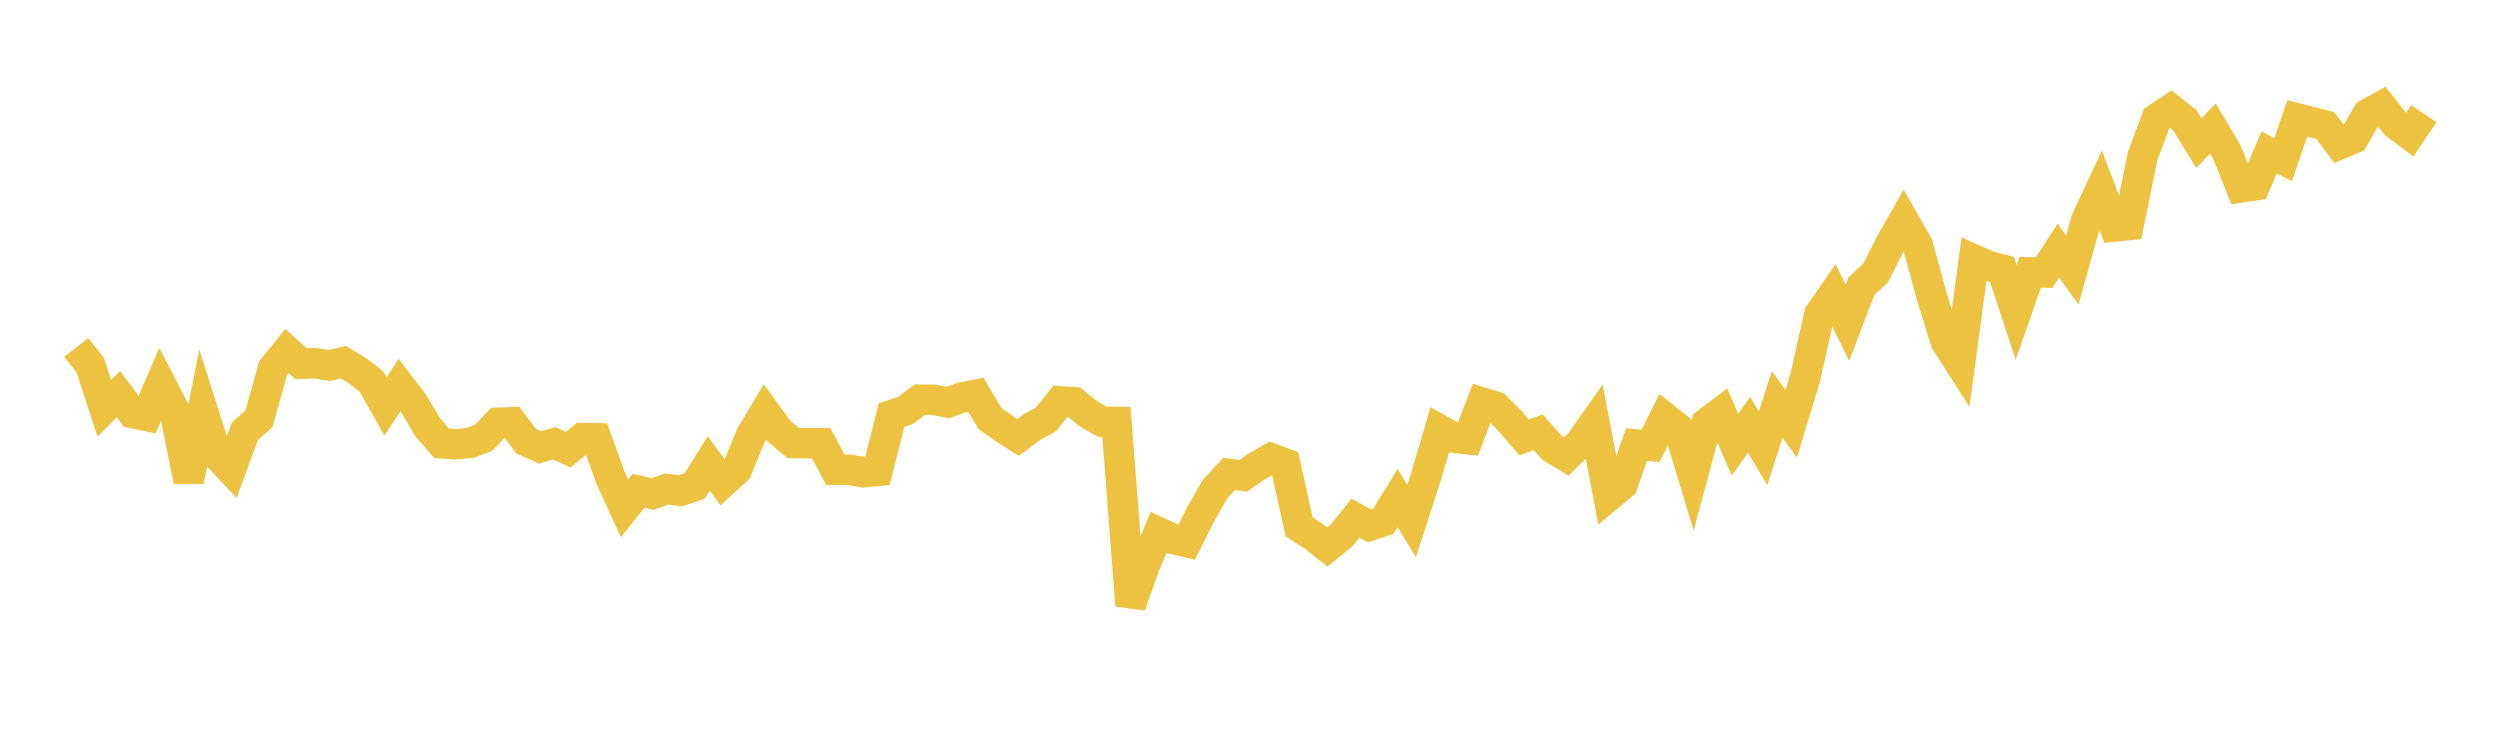 <svg width="164" height="48" xmlns="http://www.w3.org/2000/svg" xmlns:xlink="http://www.w3.org/1999/xlink"><path fill="none" stroke="rgb(237,194,64)" stroke-width="2" d="M5,22.789L5.922,23.96L6.844,26.782L7.766,25.859L8.689,27.09L9.611,27.286L10.533,25.158L11.455,26.948L12.377,31.545L13.299,26.929L14.222,29.824L15.144,30.803L16.066,28.294L16.988,27.467L17.91,24.165L18.832,23.028L19.754,23.863L20.677,23.828L21.599,23.977L22.521,23.759L23.443,24.31L24.365,25.022L25.287,26.656L26.21,25.264L27.132,26.467L28.054,28.021L28.976,29.081L29.898,29.142L30.82,29.061L31.743,28.705L32.665,27.736L33.587,27.704L34.509,28.935L35.431,29.351L36.353,29.078L37.275,29.5L38.198,28.745L39.12,28.753L40.042,31.319L40.964,33.345L41.886,32.197L42.808,32.412L43.731,32.077L44.653,32.196L45.575,31.876L46.497,30.397L47.419,31.655L48.341,30.808L49.263,28.559L50.186,27.02L51.108,28.287L52.03,29.059L52.952,29.076L53.874,29.077L54.796,30.815L55.719,30.815L56.641,30.977L57.563,30.889L58.485,27.232L59.407,26.927L60.329,26.219L61.251,26.221L62.174,26.408L63.096,26.074L64.018,25.897L64.94,27.455L65.862,28.101L66.784,28.692L67.707,28.009L68.629,27.505L69.551,26.327L70.473,26.389L71.395,27.146L72.317,27.671L73.24,27.683L74.162,39.718L75.084,37.117L76.006,34.92L76.928,35.347L77.85,35.563L78.772,33.725L79.695,32.099L80.617,31.091L81.539,31.214L82.461,30.589L83.383,30.064L84.305,30.407L85.228,34.572L86.15,35.159L87.072,35.888L87.994,35.139L88.916,33.991L89.838,34.491L90.76,34.181L91.683,32.676L92.605,34.179L93.527,31.331L94.449,28.194L95.371,28.71L96.293,28.814L97.216,26.407L98.138,26.689L99.06,27.615L99.982,28.693L100.904,28.356L101.826,29.386L102.749,29.943L103.671,29.031L104.593,27.727L105.515,32.556L106.437,31.787L107.359,29.162L108.281,29.247L109.204,27.392L110.126,28.122L111.048,31.164L111.97,27.74L112.892,27.042L113.814,29.169L114.737,27.864L115.659,29.409L116.581,26.528L117.503,27.802L118.425,24.771L119.347,20.627L120.269,19.294L121.192,21.169L122.114,18.759L123.036,17.92L123.958,16.085L124.88,14.461L125.802,16.071L126.725,19.448L127.647,22.415L128.569,23.855L129.491,17.029L130.413,17.44L131.335,17.685L132.257,20.491L133.18,17.864L134.102,17.876L135.024,16.442L135.946,17.711L136.868,14.419L137.79,12.44L138.713,14.859L139.635,14.765L140.557,10.239L141.479,7.775L142.401,7.162L143.323,7.891L144.246,9.393L145.168,8.429L146.09,9.983L147.012,12.29L147.934,12.153L148.856,10.002L149.778,10.471L150.701,7.766L151.623,8.003L152.545,8.239L153.467,9.467L154.389,9.079L155.311,7.483L156.234,6.975L157.156,8.144L158.078,8.835L159,7.458"></path></svg>